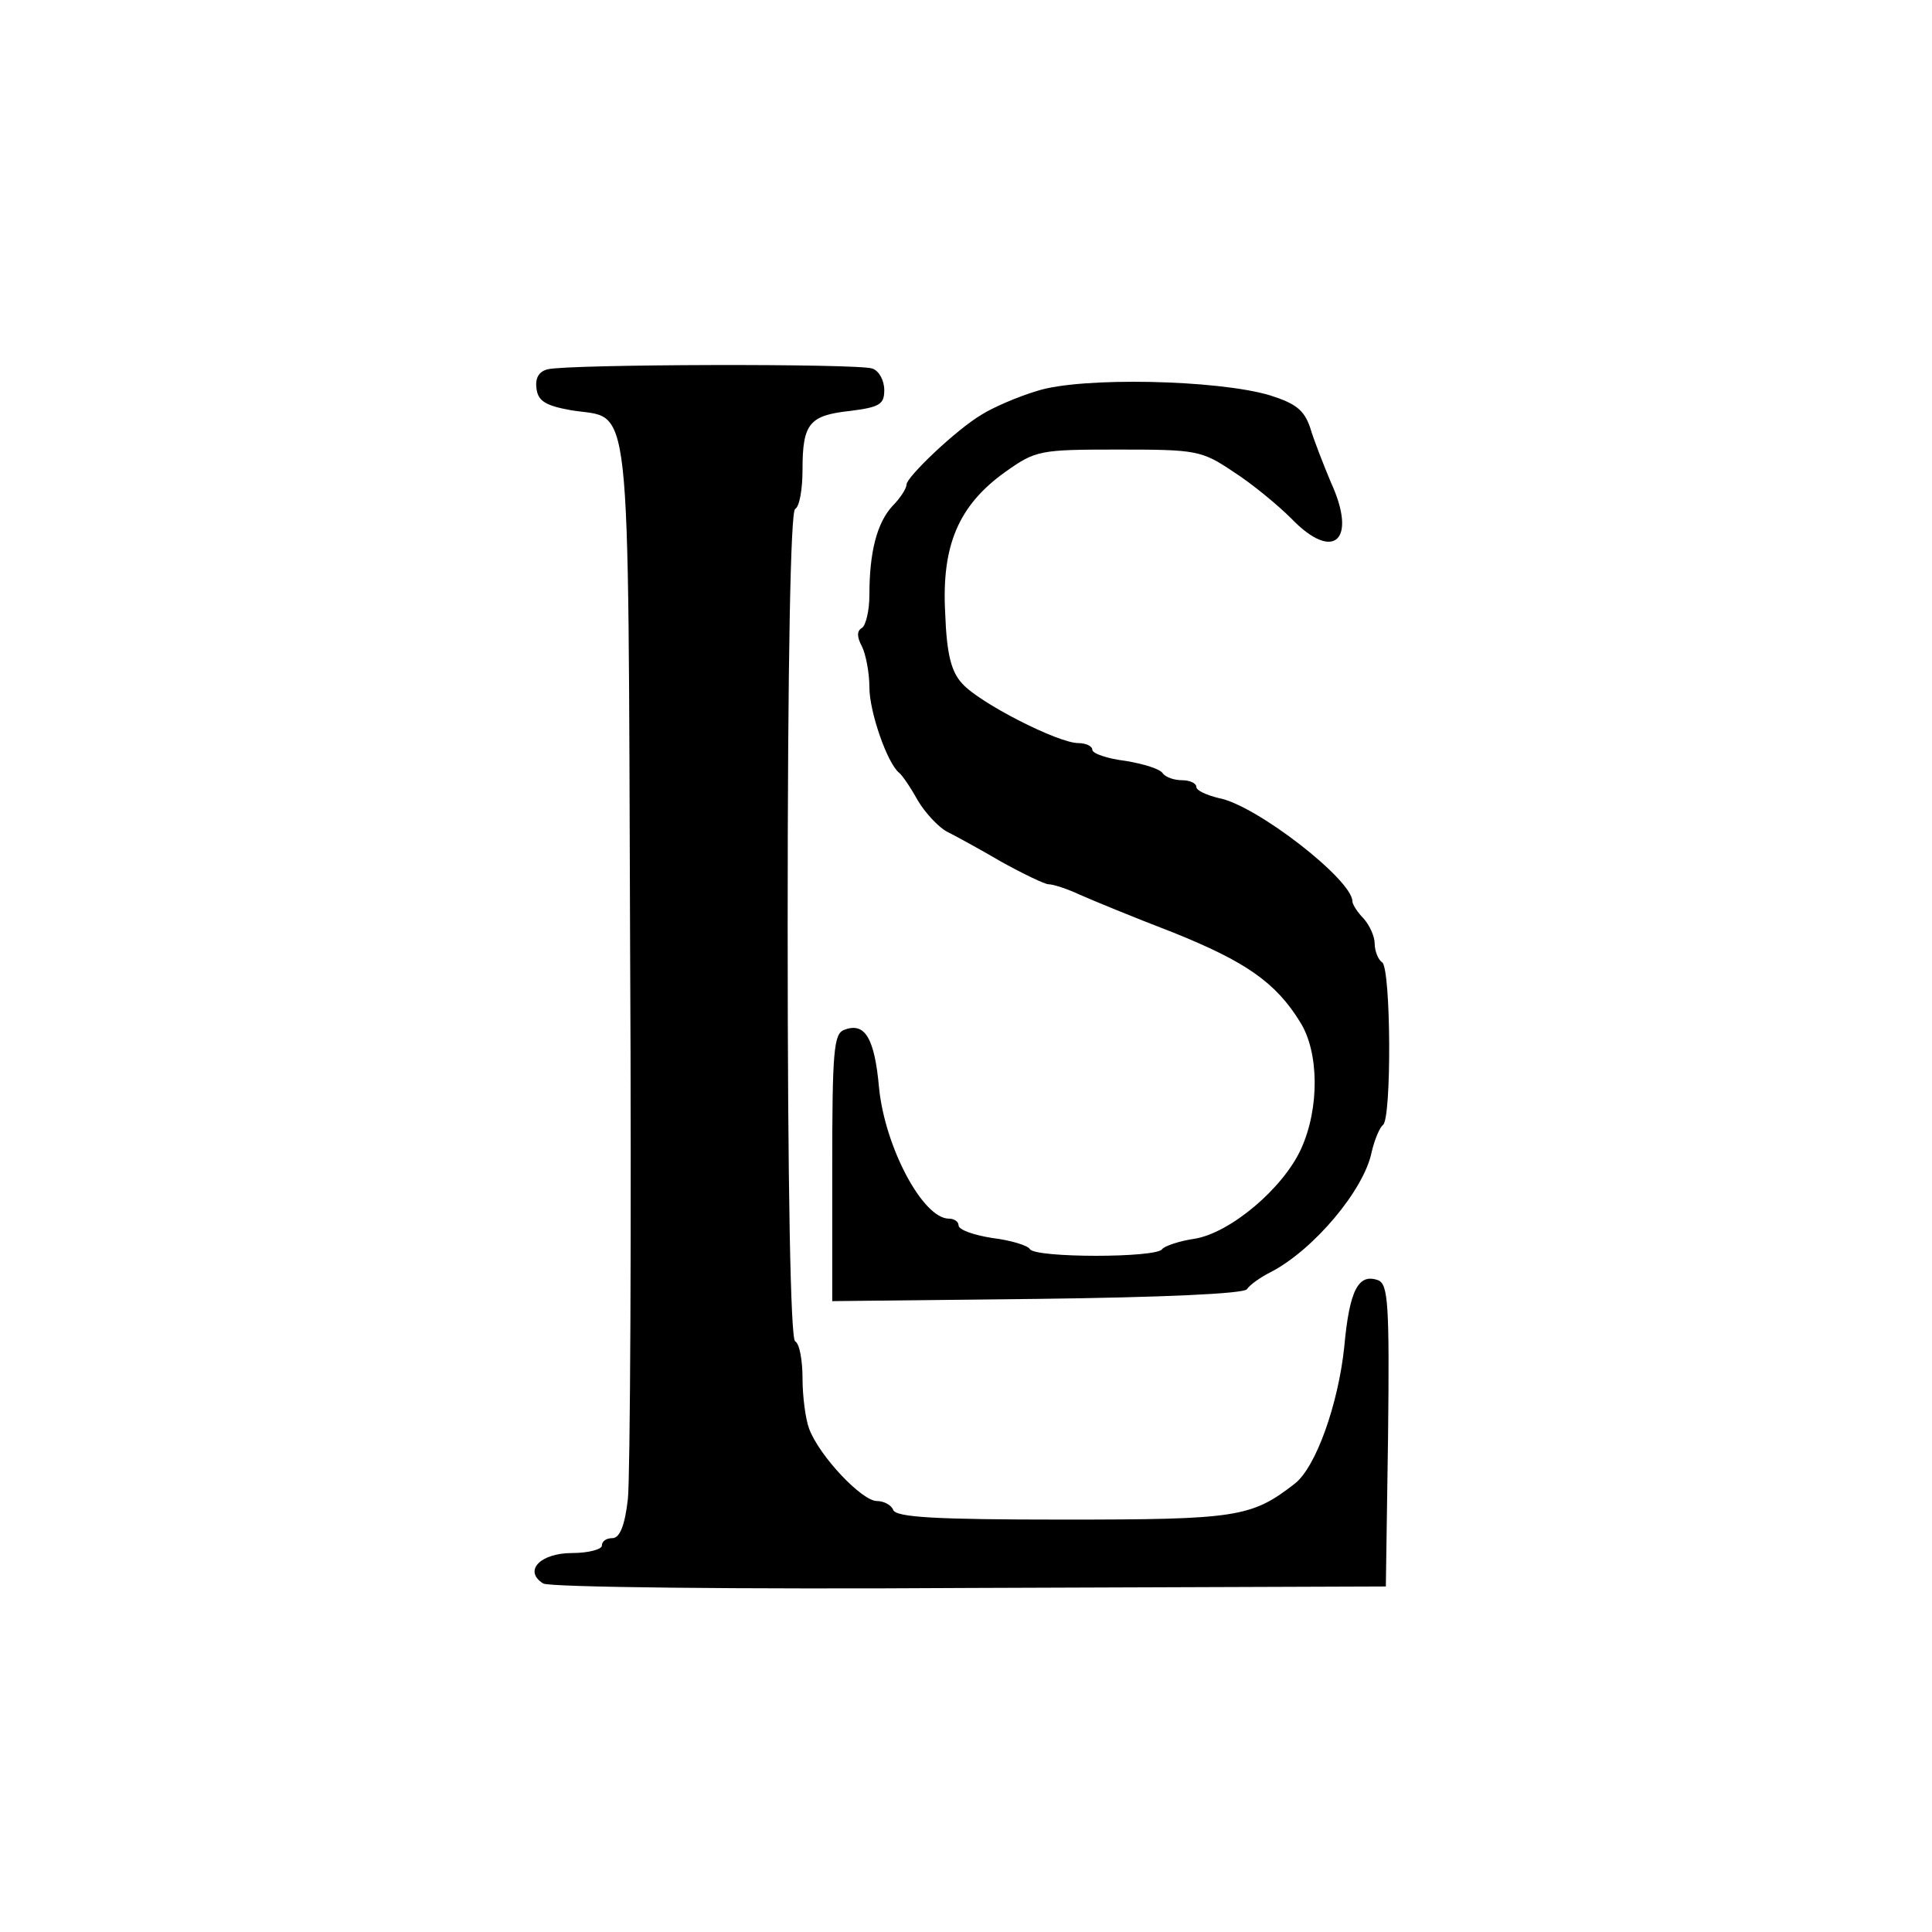 <?xml version="1.0" standalone="no"?>
<!DOCTYPE svg PUBLIC "-//W3C//DTD SVG 20010904//EN"
 "http://www.w3.org/TR/2001/REC-SVG-20010904/DTD/svg10.dtd">
<svg version="1.0" xmlns="http://www.w3.org/2000/svg"
 width="260pt" height="260pt" viewBox="0 0 260 260"
 preserveAspectRatio="xMidYMid meet">
<g transform="translate(0,260) scale(0.1,-0.1)"
fill="#000000" stroke="none">
<path d="M737 2103 c-12 -3 -17 -12 -15 -26 2 -17 13 -23 46 -29 83 -14 77 44
80 -727 2 -377 0 -710 -3 -738 -4 -36 -11 -53 -21 -53 -8 0 -14 -4 -14 -10 0
-5 -18 -10 -40 -10 -43 0 -66 -24 -39 -41 8 -5 260 -8 574 -6 l560 2 3 203 c2
177 0 203 -13 209 -27 10 -39 -13 -46 -90 -8 -76 -38 -162 -67 -184 -58 -45
-78 -48 -311 -48 -171 0 -225 3 -229 13 -2 6 -12 12 -22 12 -20 0 -77 60 -91
97 -5 13 -9 44 -9 68 0 24 -4 47 -10 50 -6 4 -10 202 -10 560 0 358 4 556 10
560 6 3 10 27 10 53 0 62 9 73 64 79 40 5 46 9 46 28 0 13 -7 26 -16 29 -18 7
-410 6 -437 -1z"/>
<path d="M1396 2074 c-27 -8 -61 -23 -75 -32 -34 -20 -101 -84 -101 -94 0 -5
-8 -18 -19 -29 -21 -23 -31 -62 -31 -120 0 -21 -5 -41 -10 -44 -7 -4 -7 -12 0
-25 5 -10 10 -35 10 -55 0 -33 24 -102 40 -115 4 -3 15 -19 25 -37 10 -17 28
-36 39 -42 12 -6 45 -24 74 -41 29 -16 58 -30 63 -30 6 0 25 -6 42 -14 18 -8
74 -31 126 -51 97 -39 138 -67 171 -121 25 -40 26 -115 1 -170 -24 -53 -95
-113 -143 -121 -21 -3 -41 -10 -44 -14 -7 -12 -171 -12 -178 0 -3 5 -26 12
-51 15 -25 4 -45 11 -45 17 0 5 -6 9 -13 9 -35 0 -86 96 -94 176 -6 67 -19 89
-47 78 -14 -5 -16 -29 -16 -186 l0 -179 275 3 c169 2 279 7 283 13 4 6 18 16
32 23 58 30 126 111 136 162 4 17 11 33 15 36 12 7 11 211 -1 219 -5 3 -10 15
-10 25 0 10 -7 25 -15 34 -8 8 -15 19 -15 23 0 29 -130 130 -180 139 -16 4
-30 10 -30 15 0 5 -9 9 -19 9 -11 0 -22 4 -26 9 -3 6 -26 13 -50 17 -25 3 -45
10 -45 15 0 5 -9 9 -19 9 -27 0 -133 54 -156 80 -15 16 -21 40 -23 95 -5 91
18 145 81 190 41 29 46 30 152 30 105 0 112 -1 155 -30 25 -16 60 -45 78 -63
57 -59 89 -29 53 49 -10 24 -23 57 -28 74 -8 23 -19 32 -54 43 -70 21 -254 25
-313 6z"/>
</g>
</svg>
